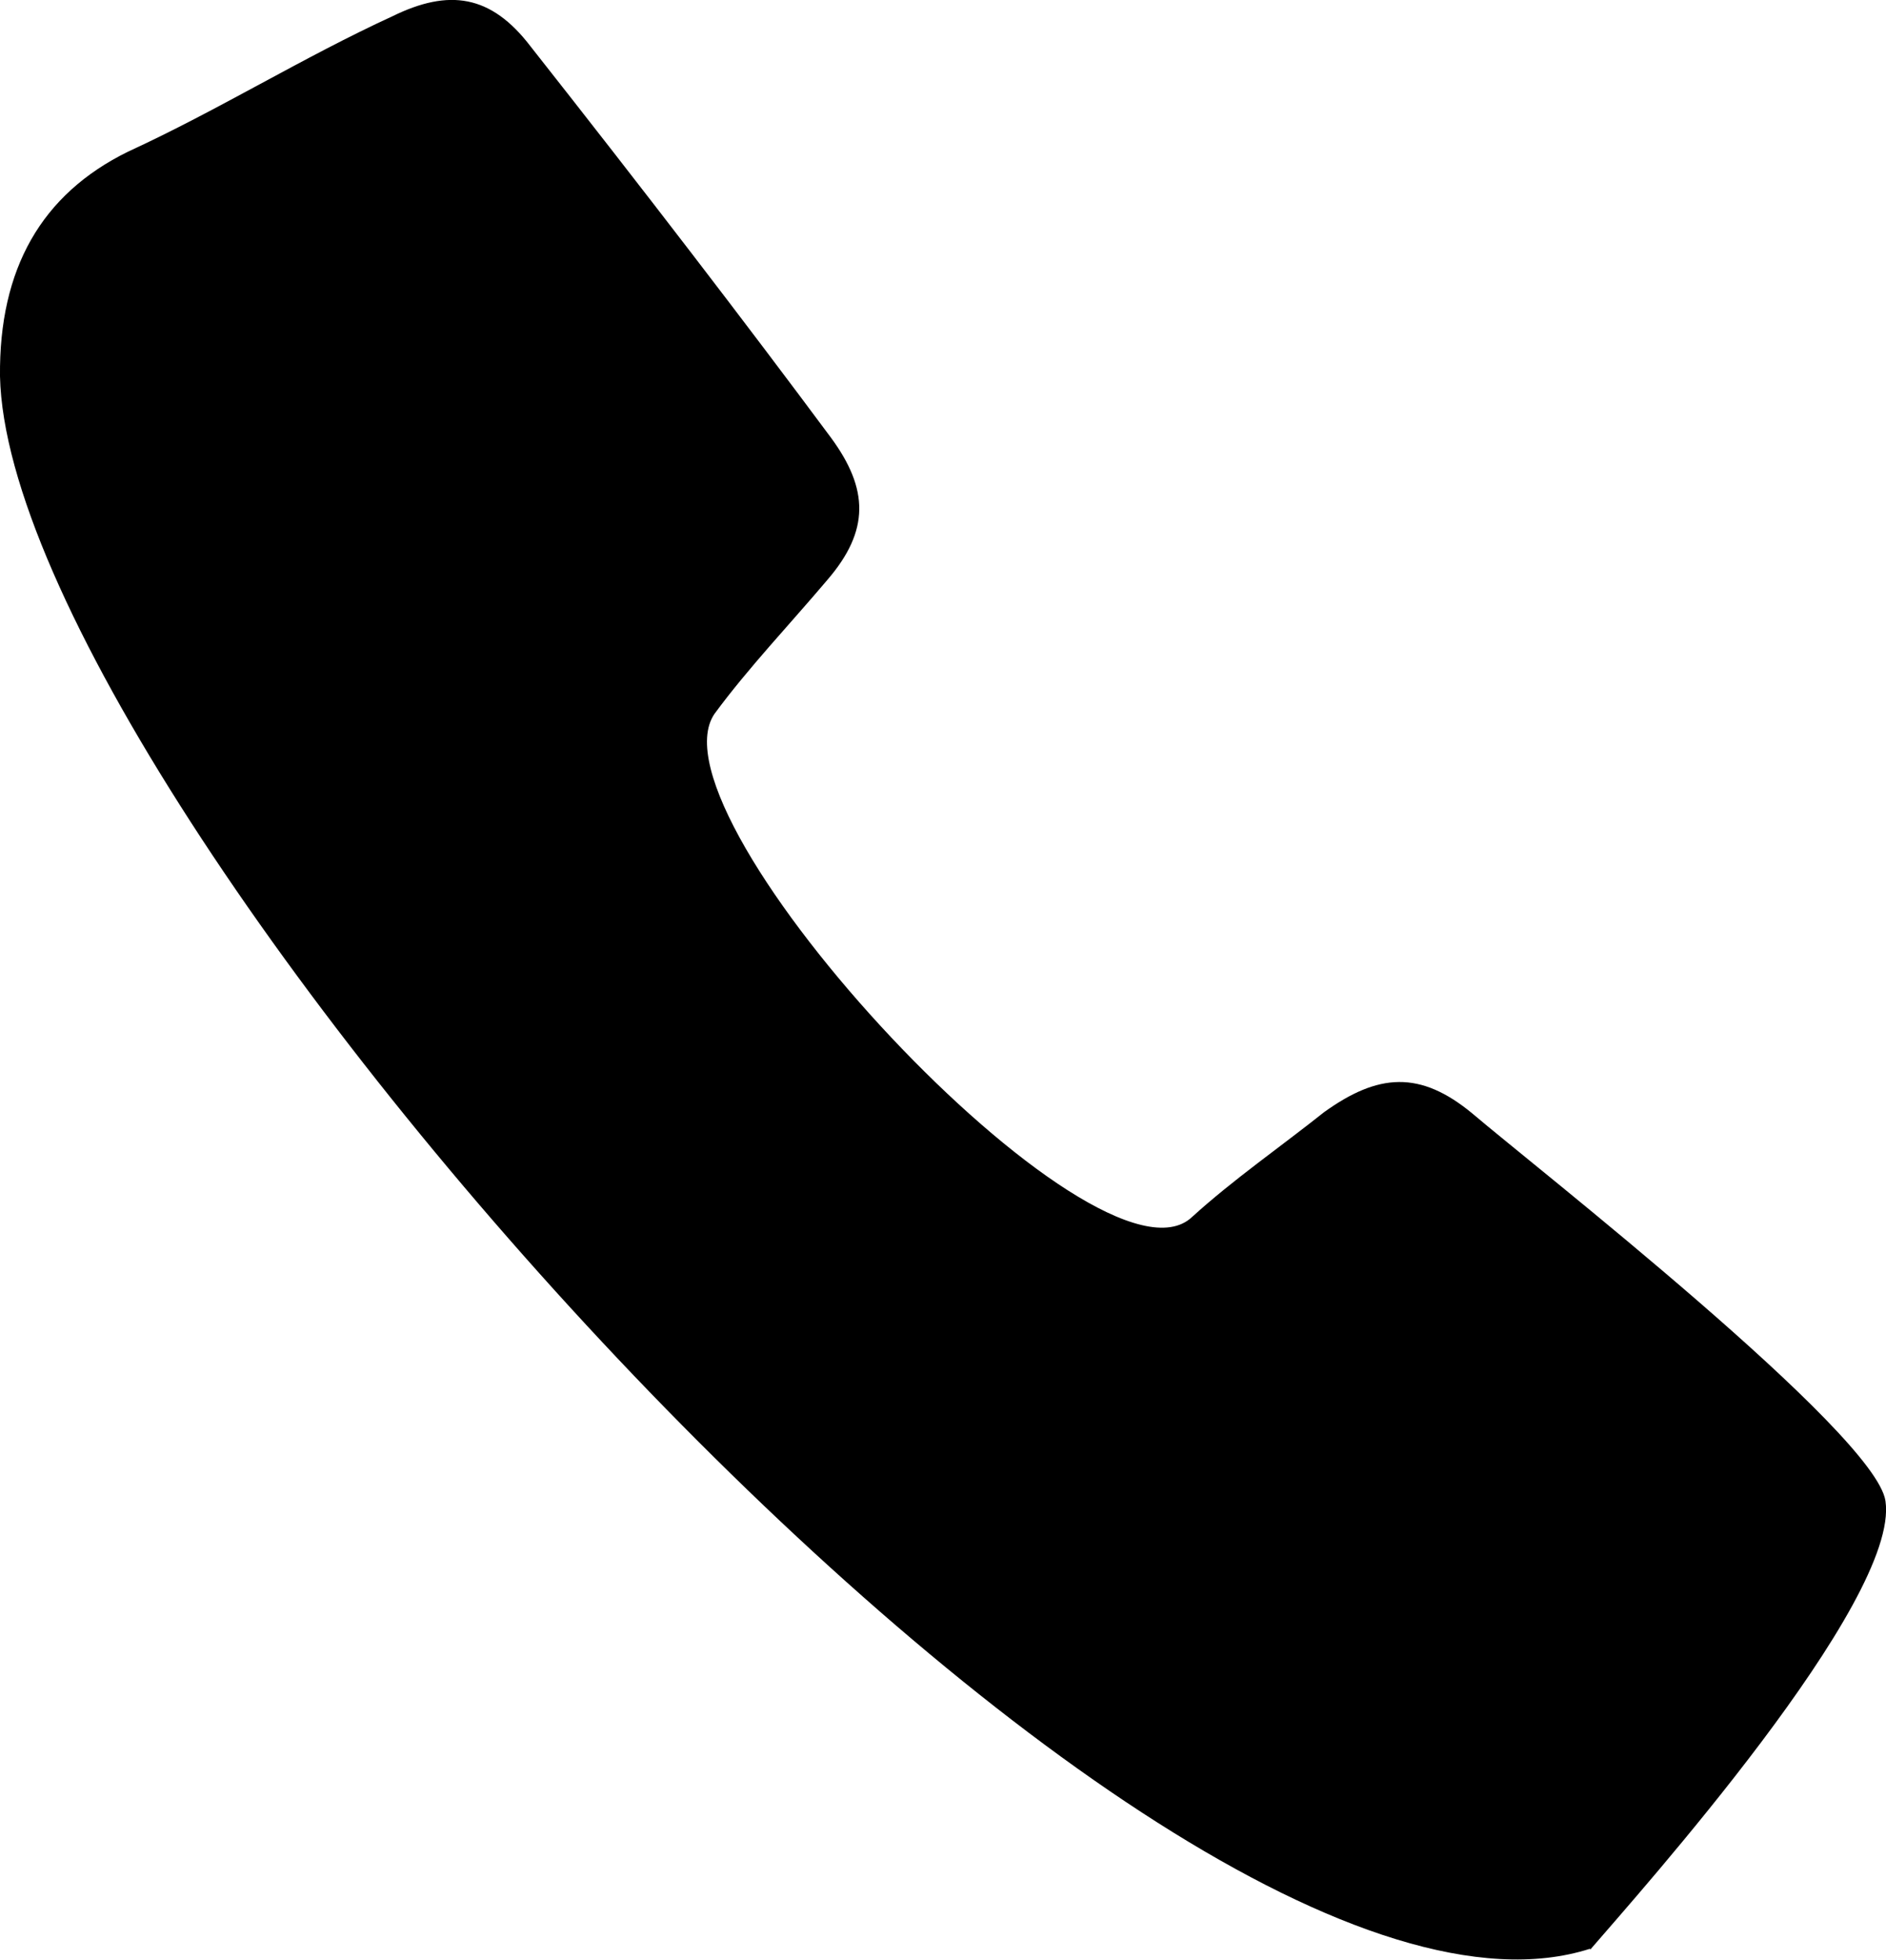 <?xml version="1.0" encoding="UTF-8"?>
<svg id="Livello_2" data-name="Livello 2" xmlns="http://www.w3.org/2000/svg" viewBox="0 0 35.95 37.34">
  <g id="Livello_1-2" data-name="Livello 1">
    <path d="M30.31,37.13C21.93,39.82.18,15.3,0,7.17c-.02-2.05.79-3.47,2.44-4.28,1.72-.79,3.34-1.8,5.04-2.58,1.08-.53,1.88-.41,2.63.57,2.2,2.79,4.11,5.28,5.73,7.46.72.98.74,1.77-.07,2.71-.71.84-1.51,1.68-2.15,2.55-1.36,1.98,7.31,11.27,9.1,9.59.78-.71,1.69-1.34,2.52-2,1.03-.74,1.83-.8,2.83.03,1.16.99,7.68,6.08,7.87,7.38.28,1.91-4.71,7.48-5.63,8.55h0Z"/>
  </g>
</svg>